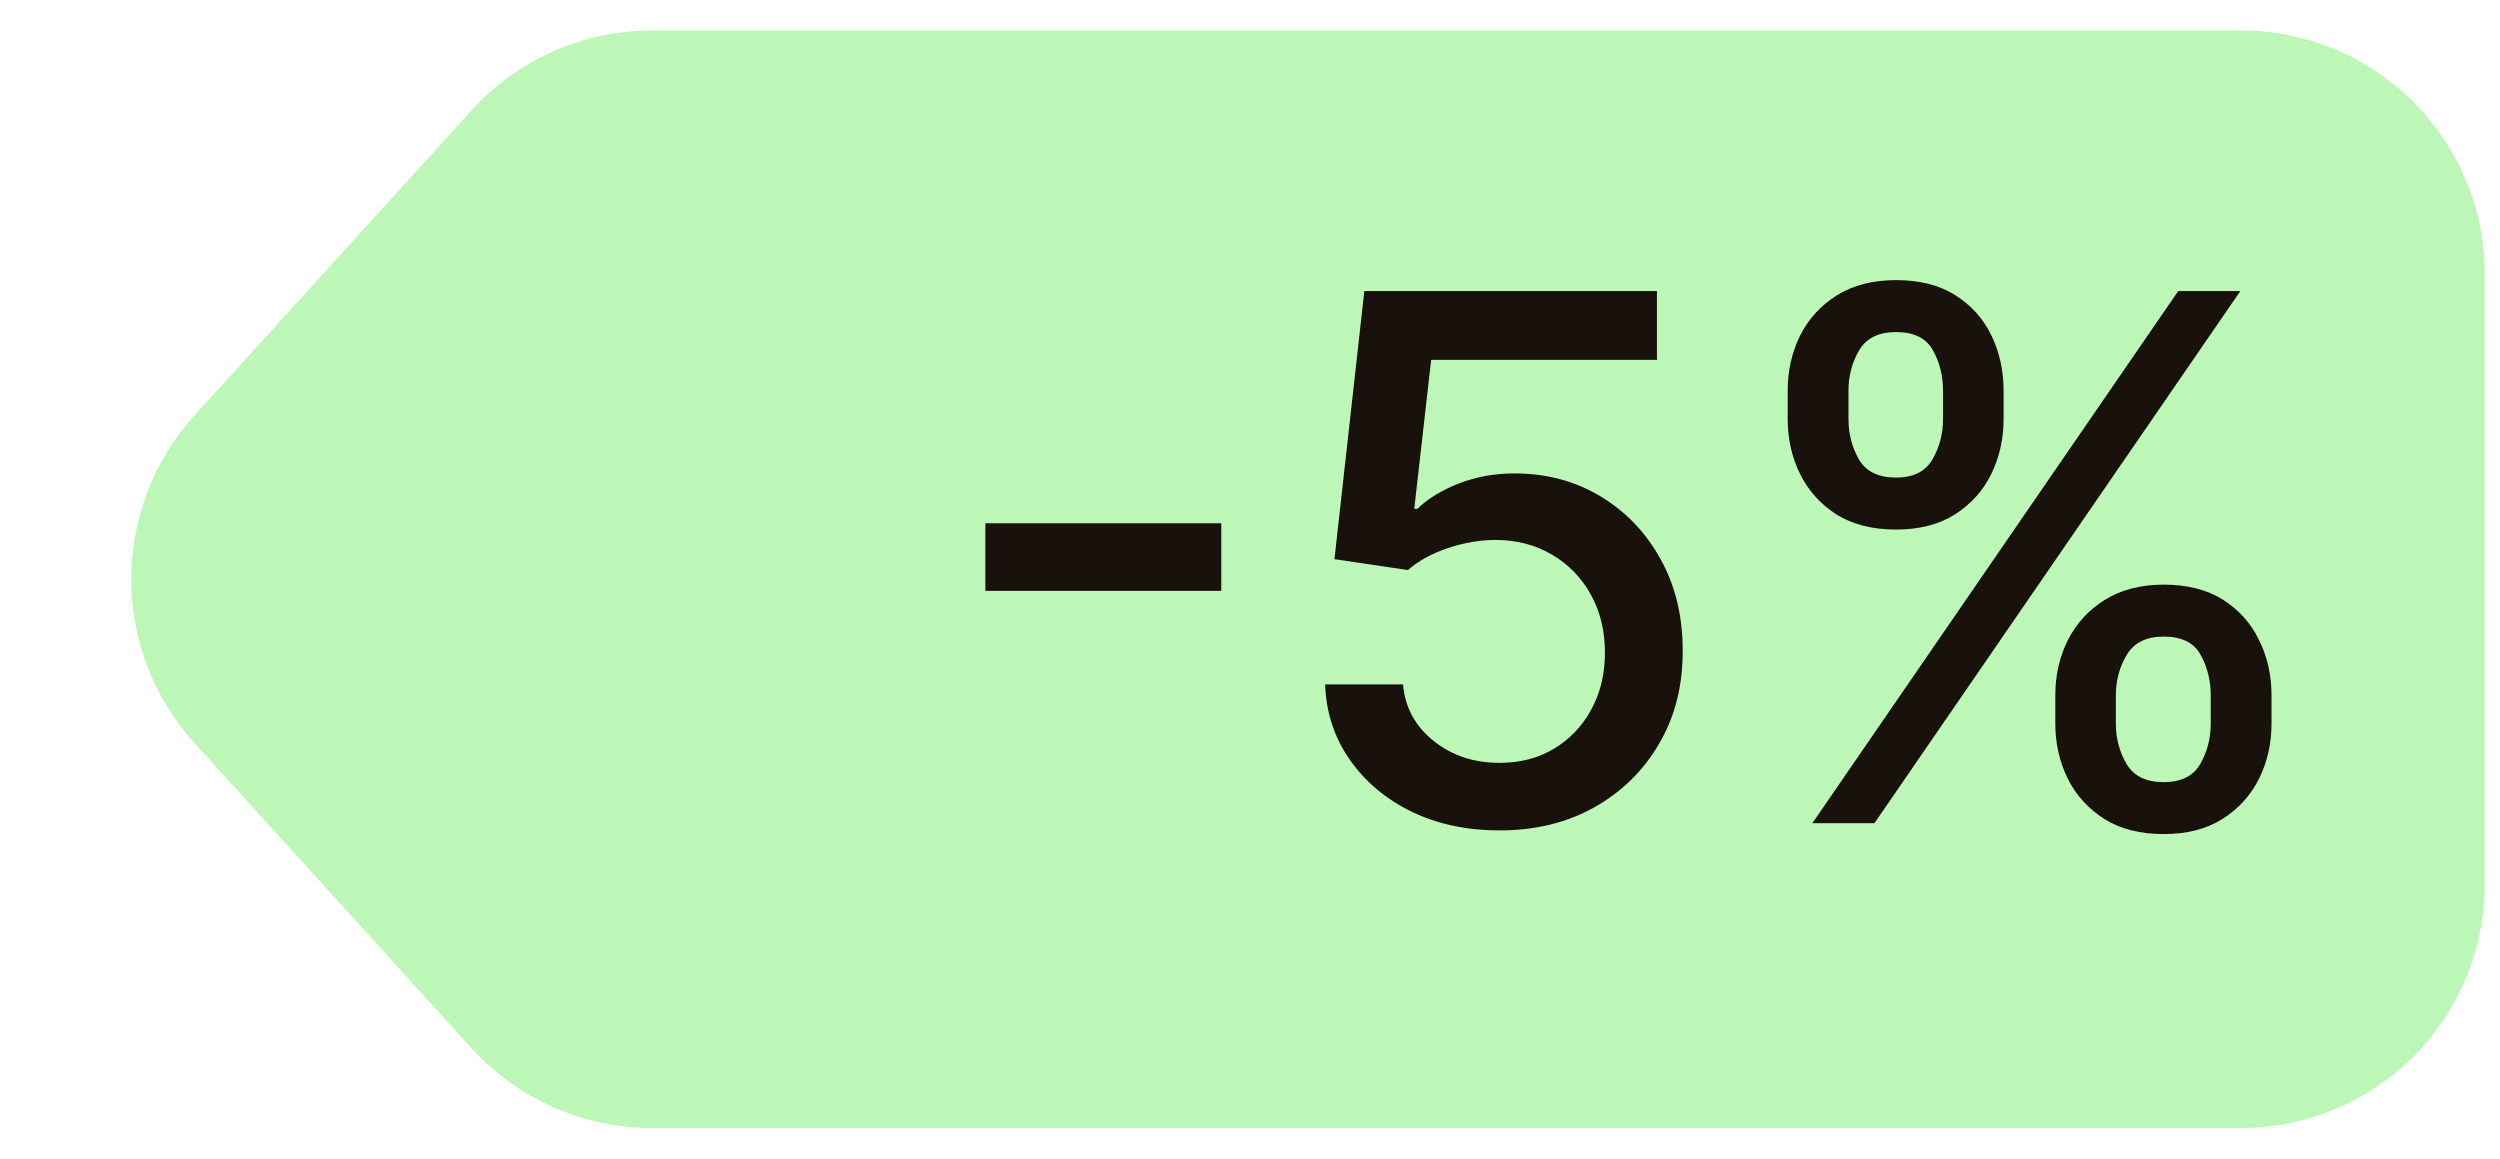 <?xml version="1.0" encoding="UTF-8"?> <svg xmlns="http://www.w3.org/2000/svg" width="41" height="19" viewBox="0 0 41 19" fill="none"><path d="M7.732 1.811C8.49 0.976 9.565 0.5 10.693 0.5H36.75C38.959 0.5 40.75 2.291 40.75 4.5V14.5C40.75 16.709 38.959 18.5 36.75 18.5H10.693C9.565 18.5 8.49 18.024 7.732 17.189L3.192 12.189C1.807 10.664 1.807 8.336 3.192 6.811L7.732 1.811Z" fill="#BDF7B7"></path><path d="M20.029 8.582V9.69H16.16V8.582H20.029ZM24.591 13.619C24.057 13.619 23.577 13.517 23.151 13.312C22.728 13.105 22.39 12.821 22.137 12.46C21.884 12.099 21.749 11.688 21.732 11.224H23.01C23.041 11.599 23.208 11.908 23.509 12.149C23.81 12.391 24.171 12.511 24.591 12.511C24.927 12.511 25.223 12.435 25.482 12.281C25.743 12.125 25.948 11.911 26.096 11.638C26.246 11.365 26.321 11.054 26.321 10.704C26.321 10.349 26.245 10.033 26.091 9.754C25.938 9.476 25.726 9.257 25.456 9.098C25.189 8.939 24.883 8.858 24.536 8.855C24.272 8.855 24.006 8.901 23.739 8.991C23.472 9.082 23.256 9.202 23.091 9.349L21.885 9.17L22.375 4.773H27.174V5.902H23.471L23.194 8.344H23.245C23.415 8.179 23.641 8.041 23.922 7.93C24.206 7.82 24.51 7.764 24.834 7.764C25.365 7.764 25.838 7.891 26.253 8.143C26.671 8.396 26.999 8.741 27.238 9.179C27.479 9.614 27.598 10.114 27.596 10.679C27.598 11.244 27.471 11.749 27.212 12.192C26.956 12.635 26.601 12.984 26.147 13.24C25.695 13.493 25.177 13.619 24.591 13.619ZM33.707 11.864V11.403C33.707 11.074 33.776 10.773 33.912 10.5C34.051 10.224 34.253 10.004 34.517 9.839C34.784 9.672 35.106 9.588 35.484 9.588C35.871 9.588 36.195 9.67 36.456 9.835C36.717 10 36.915 10.22 37.048 10.496C37.185 10.771 37.253 11.074 37.253 11.403V11.864C37.253 12.193 37.185 12.496 37.048 12.771C36.912 13.044 36.712 13.264 36.447 13.432C36.186 13.597 35.865 13.679 35.484 13.679C35.101 13.679 34.777 13.597 34.513 13.432C34.249 13.264 34.048 13.044 33.912 12.771C33.776 12.496 33.707 12.193 33.707 11.864ZM34.7 11.403V11.864C34.7 12.108 34.758 12.329 34.875 12.528C34.992 12.727 35.195 12.827 35.484 12.827C35.771 12.827 35.972 12.727 36.085 12.528C36.199 12.329 36.256 12.108 36.256 11.864V11.403C36.256 11.159 36.2 10.938 36.09 10.739C35.981 10.54 35.78 10.44 35.484 10.44C35.2 10.44 34.999 10.54 34.879 10.739C34.76 10.938 34.7 11.159 34.7 11.403ZM29.318 6.869V6.409C29.318 6.08 29.386 5.777 29.523 5.501C29.662 5.226 29.864 5.006 30.128 4.841C30.395 4.676 30.717 4.594 31.095 4.594C31.482 4.594 31.805 4.676 32.067 4.841C32.328 5.006 32.526 5.226 32.659 5.501C32.793 5.777 32.859 6.08 32.859 6.409V6.869C32.859 7.199 32.791 7.501 32.655 7.777C32.521 8.05 32.322 8.27 32.058 8.438C31.797 8.602 31.476 8.685 31.095 8.685C30.709 8.685 30.384 8.602 30.119 8.438C29.858 8.27 29.659 8.05 29.523 7.777C29.386 7.501 29.318 7.199 29.318 6.869ZM30.315 6.409V6.869C30.315 7.114 30.372 7.335 30.486 7.534C30.602 7.733 30.805 7.832 31.095 7.832C31.379 7.832 31.578 7.733 31.692 7.534C31.808 7.335 31.866 7.114 31.866 6.869V6.409C31.866 6.165 31.811 5.943 31.7 5.744C31.59 5.545 31.388 5.446 31.095 5.446C30.811 5.446 30.609 5.545 30.49 5.744C30.374 5.943 30.315 6.165 30.315 6.409ZM29.723 13.5L35.723 4.773H36.742L30.741 13.5H29.723Z" fill="#19120C"></path></svg> 